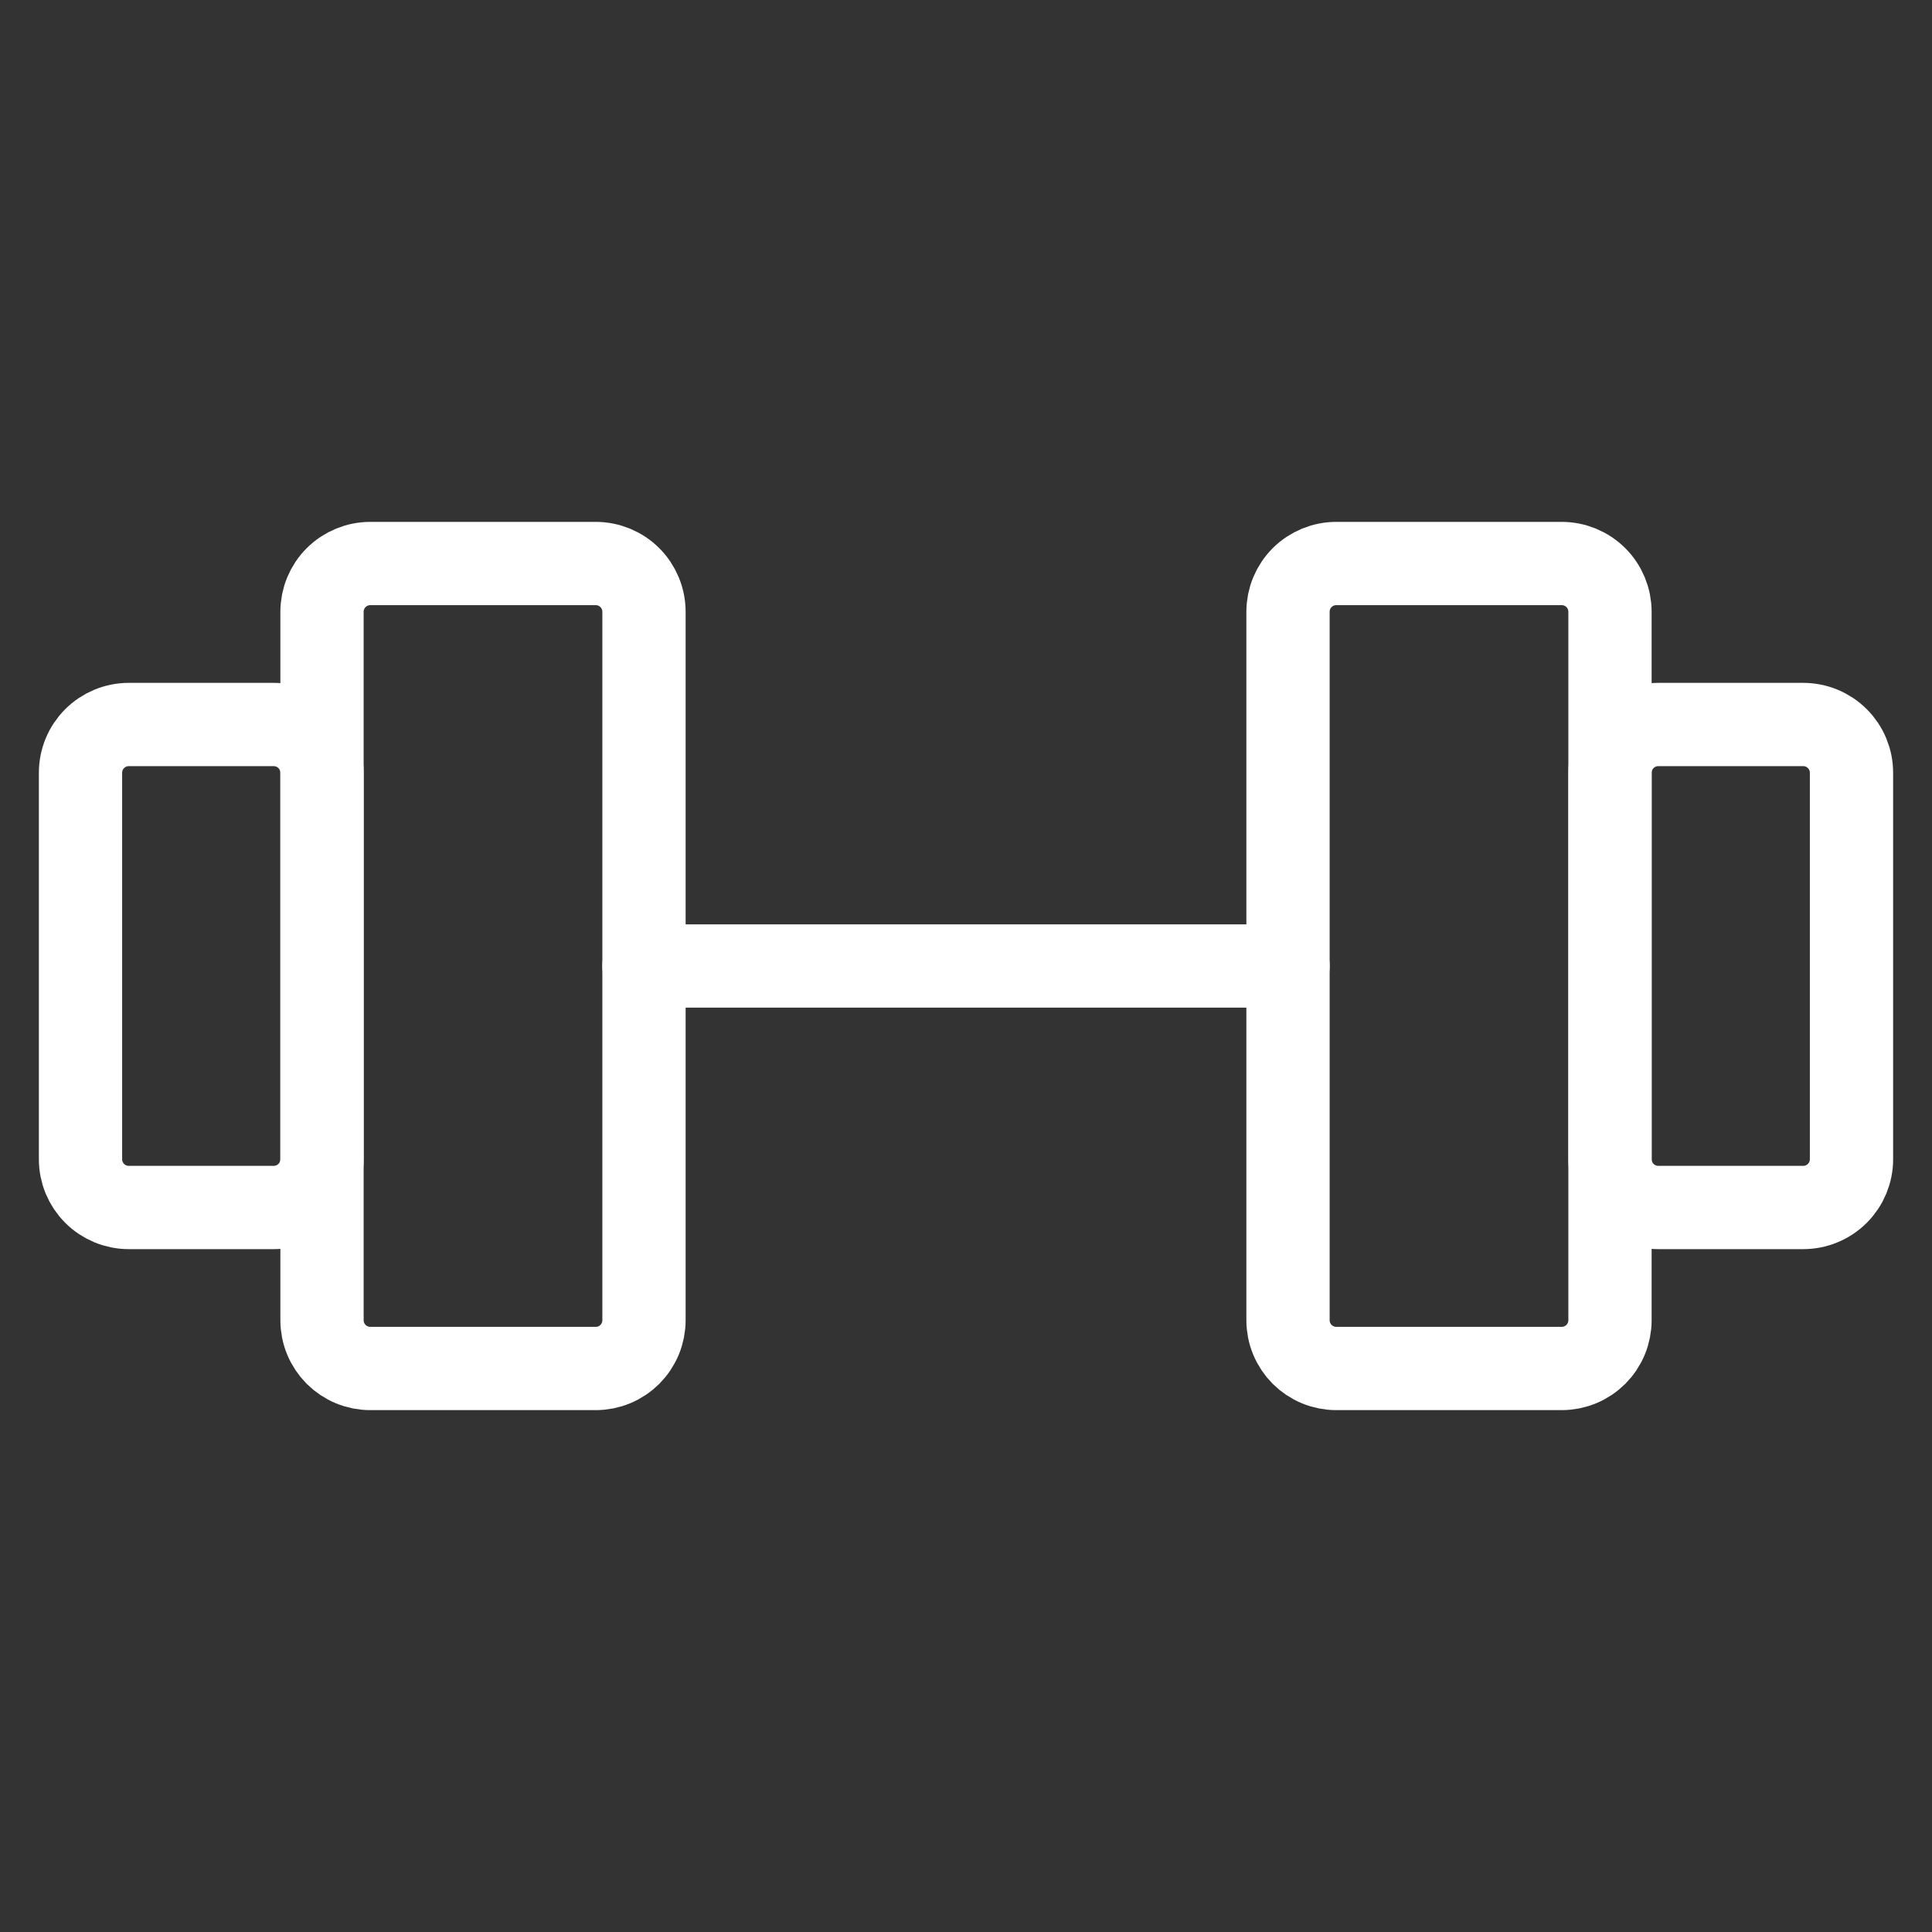 <svg width="58" height="58" viewBox="0 0 58 58" fill="none" xmlns="http://www.w3.org/2000/svg">
<rect x="0" y="0" width="58" height="58" fill="#333333" stroke="none"/>
<path d="M17.883 16.917H11.117C10.732 16.917 10.363 17.07 10.091 17.341C9.819 17.613 9.667 17.982 9.667 18.367V39.633C9.667 39.824 9.704 40.012 9.777 40.188C9.85 40.364 9.957 40.524 10.091 40.659C10.226 40.793 10.386 40.9 10.562 40.973C10.738 41.046 10.926 41.083 11.117 41.083H17.883C18.074 41.083 18.262 41.046 18.438 40.973C18.614 40.9 18.774 40.793 18.909 40.659C19.043 40.524 19.15 40.364 19.223 40.188C19.296 40.012 19.333 39.824 19.333 39.633V18.367C19.333 17.982 19.18 17.613 18.909 17.341C18.637 17.07 18.268 16.917 17.883 16.917ZM46.883 16.917H40.117C39.732 16.917 39.363 17.07 39.091 17.341C38.819 17.613 38.667 17.982 38.667 18.367V39.633C38.667 39.824 38.704 40.012 38.777 40.188C38.85 40.364 38.957 40.524 39.091 40.659C39.226 40.793 39.386 40.9 39.562 40.973C39.738 41.046 39.926 41.083 40.117 41.083H46.883C47.074 41.083 47.262 41.046 47.438 40.973C47.614 40.9 47.774 40.793 47.909 40.659C48.043 40.524 48.15 40.364 48.223 40.188C48.296 40.012 48.333 39.824 48.333 39.633V18.367C48.333 17.982 48.181 17.613 47.909 17.341C47.637 17.07 47.268 16.917 46.883 16.917Z" stroke="white" stroke-width="2.5" stroke-linecap="round" stroke-linejoin="round"/>
<path d="M19.333 29H38.667M2.417 34.8V23.2C2.417 22.815 2.569 22.447 2.841 22.175C3.113 21.903 3.482 21.75 3.867 21.75H8.217C8.601 21.75 8.97 21.903 9.242 22.175C9.514 22.447 9.667 22.815 9.667 23.2V34.8C9.667 35.185 9.514 35.553 9.242 35.825C8.97 36.097 8.601 36.25 8.217 36.25H3.867C3.482 36.25 3.113 36.097 2.841 35.825C2.569 35.553 2.417 35.185 2.417 34.8ZM55.583 34.8V23.2C55.583 22.815 55.431 22.447 55.159 22.175C54.887 21.903 54.518 21.75 54.133 21.75H49.783C49.399 21.75 49.03 21.903 48.758 22.175C48.486 22.447 48.333 22.815 48.333 23.2V34.8C48.333 35.185 48.486 35.553 48.758 35.825C49.03 36.097 49.399 36.25 49.783 36.25H54.133C54.518 36.25 54.887 36.097 55.159 35.825C55.431 35.553 55.583 35.185 55.583 34.8Z" stroke="white" stroke-width="2.5" stroke-linecap="round" stroke-linejoin="round"/>
</svg>
